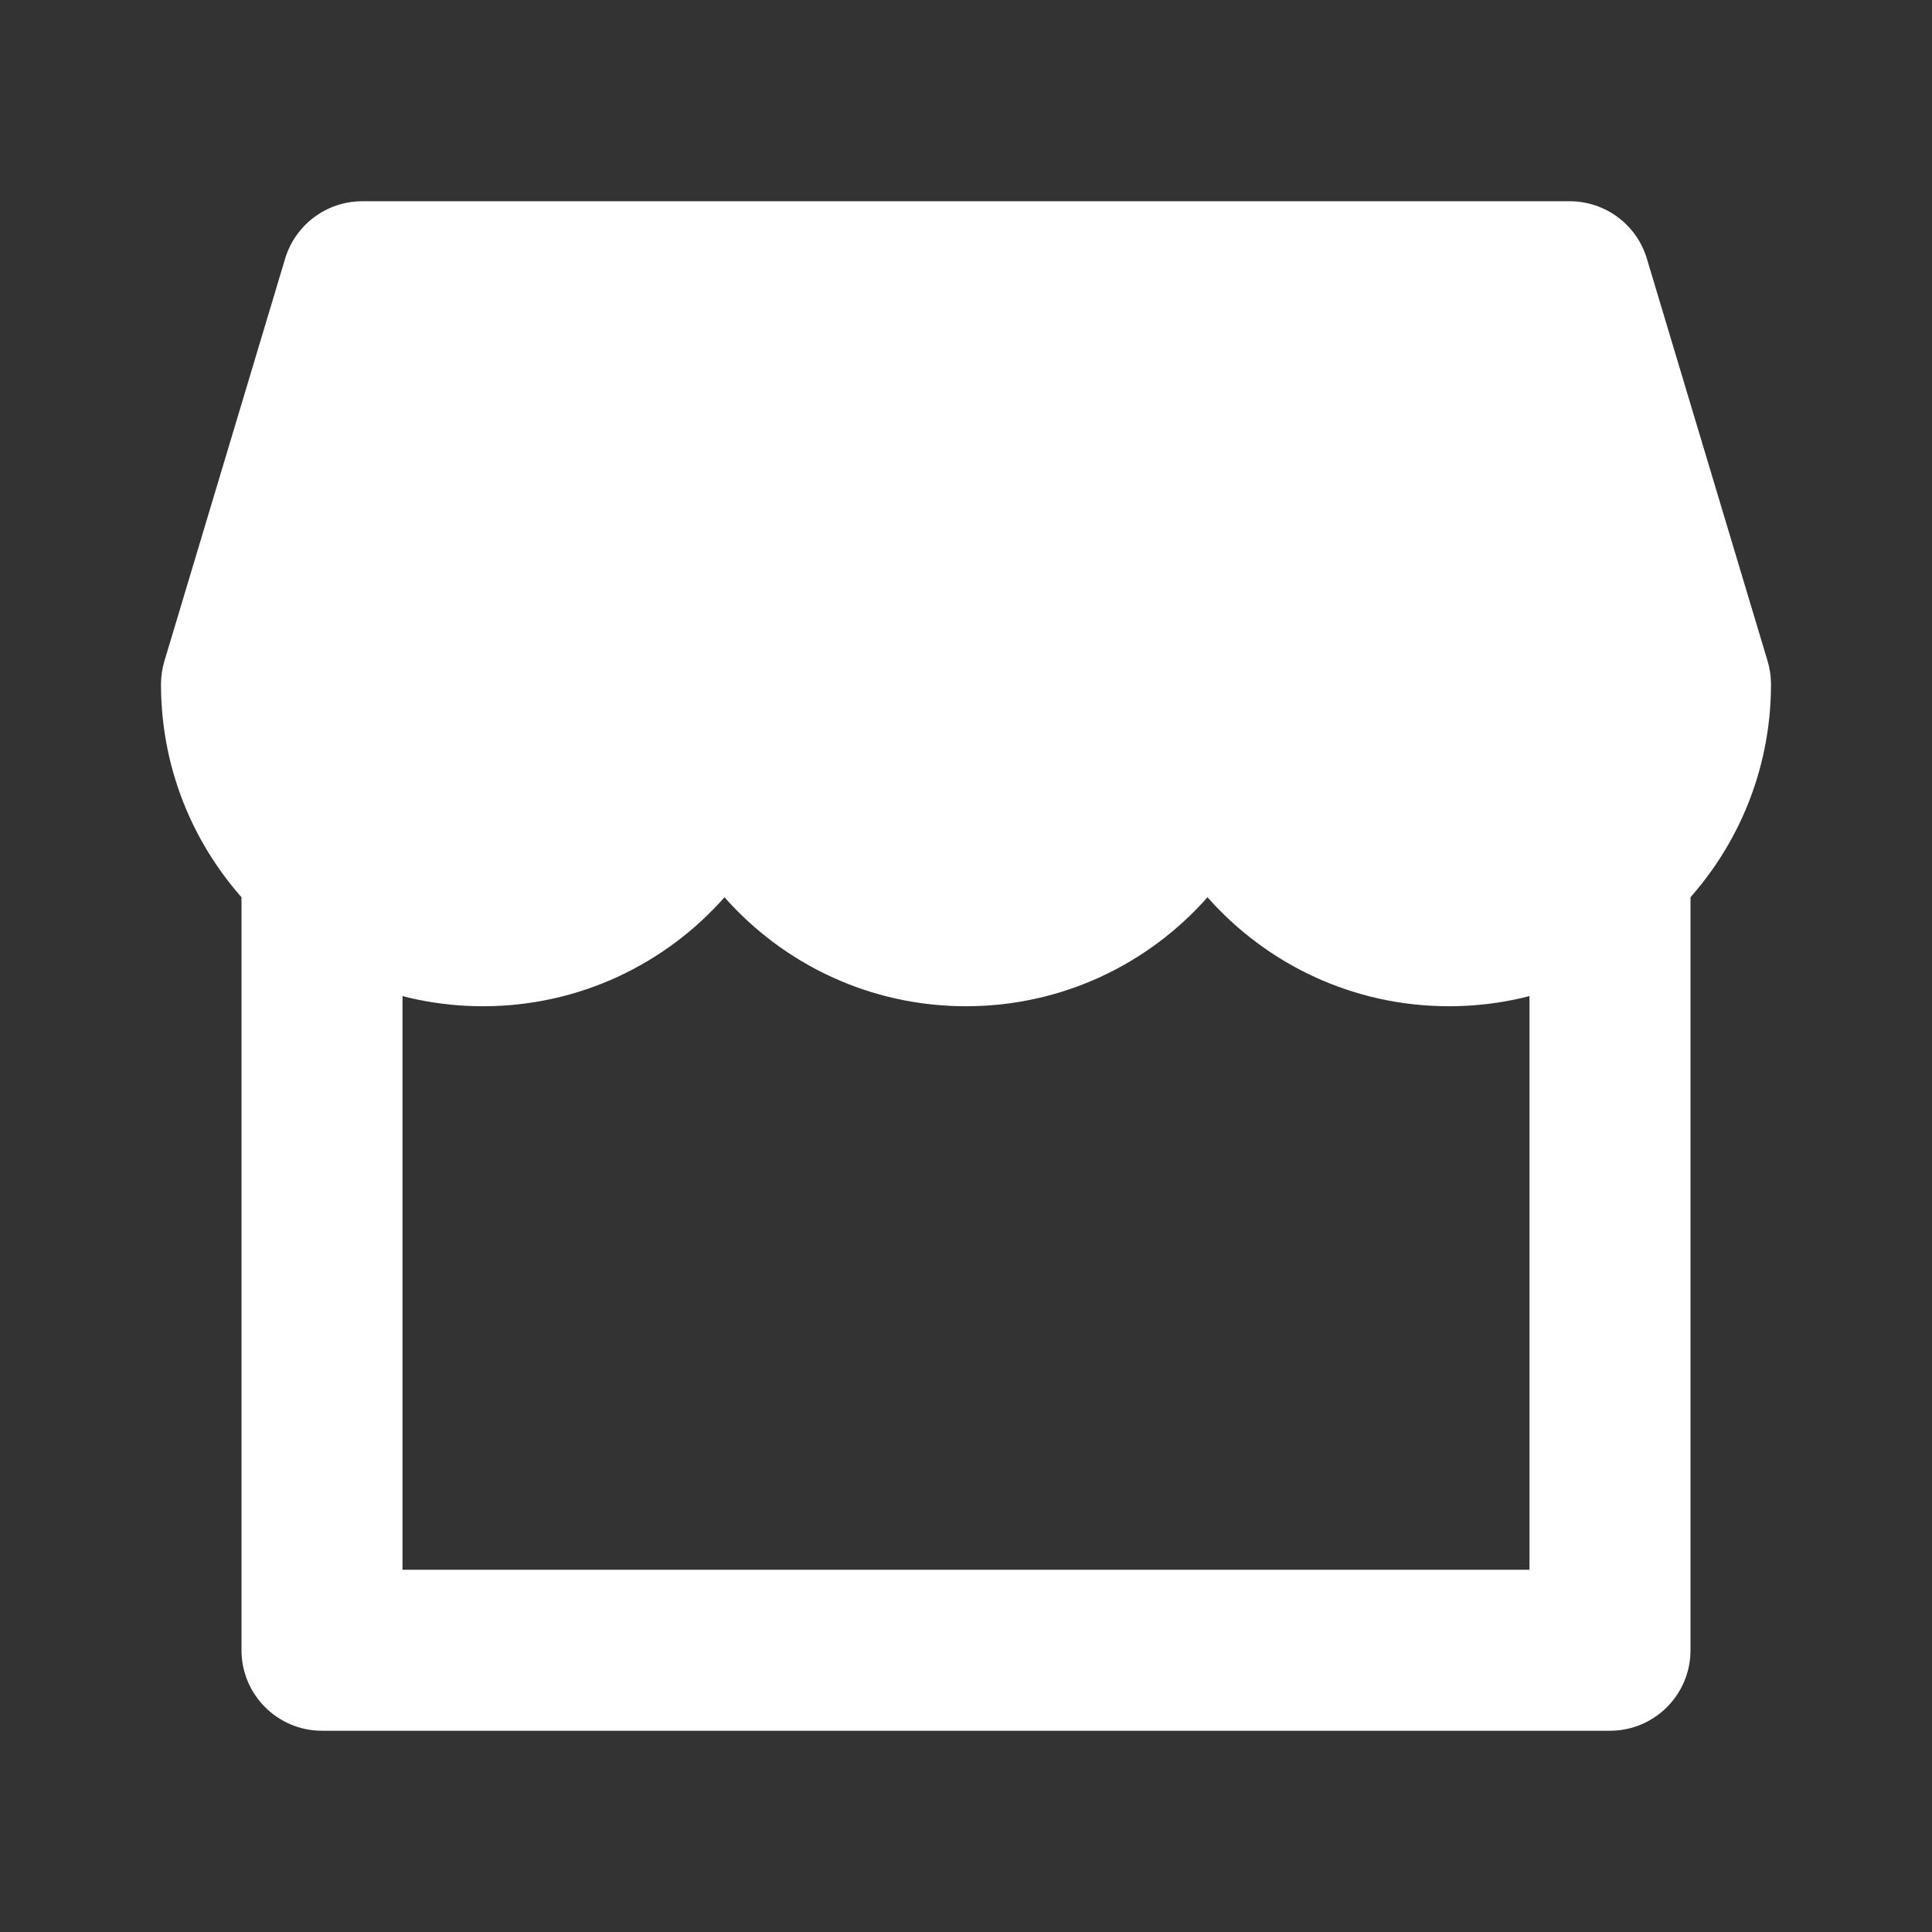 <svg width="24" height="24" viewBox="0 0 24 24" fill="none" xmlns="http://www.w3.org/2000/svg">
<rect x="0" y="0" width="24" height="24" fill="#333333" stroke="none"/>
<path fillRule="evenodd" clipRule="evenodd" d="M4.5 2.5C4.058 2.5 3.669 2.79 3.542 3.213L2.042 8.213C2.014 8.306 2 8.403 2 8.5C2 10.709 3.791 12.5 6 12.5C7.195 12.5 8.267 11.976 9 11.146C9.733 11.976 10.805 12.5 12 12.5C13.195 12.5 14.267 11.976 15 11.146C15.733 11.976 16.805 12.5 18 12.5C20.209 12.5 22 10.709 22 8.5C22 8.403 21.986 8.306 21.958 8.213L20.458 3.213C20.331 2.79 19.942 2.5 19.5 2.5H4.5Z" fill="white"/>
<path fillRule="evenodd" clipRule="evenodd" d="M5 19.5V11H3V20.5C3 21.052 3.448 21.5 4 21.5H20C20.552 21.5 21 21.052 21 20.5V11H19V19.5H5Z" fill="white"/>
</svg>
